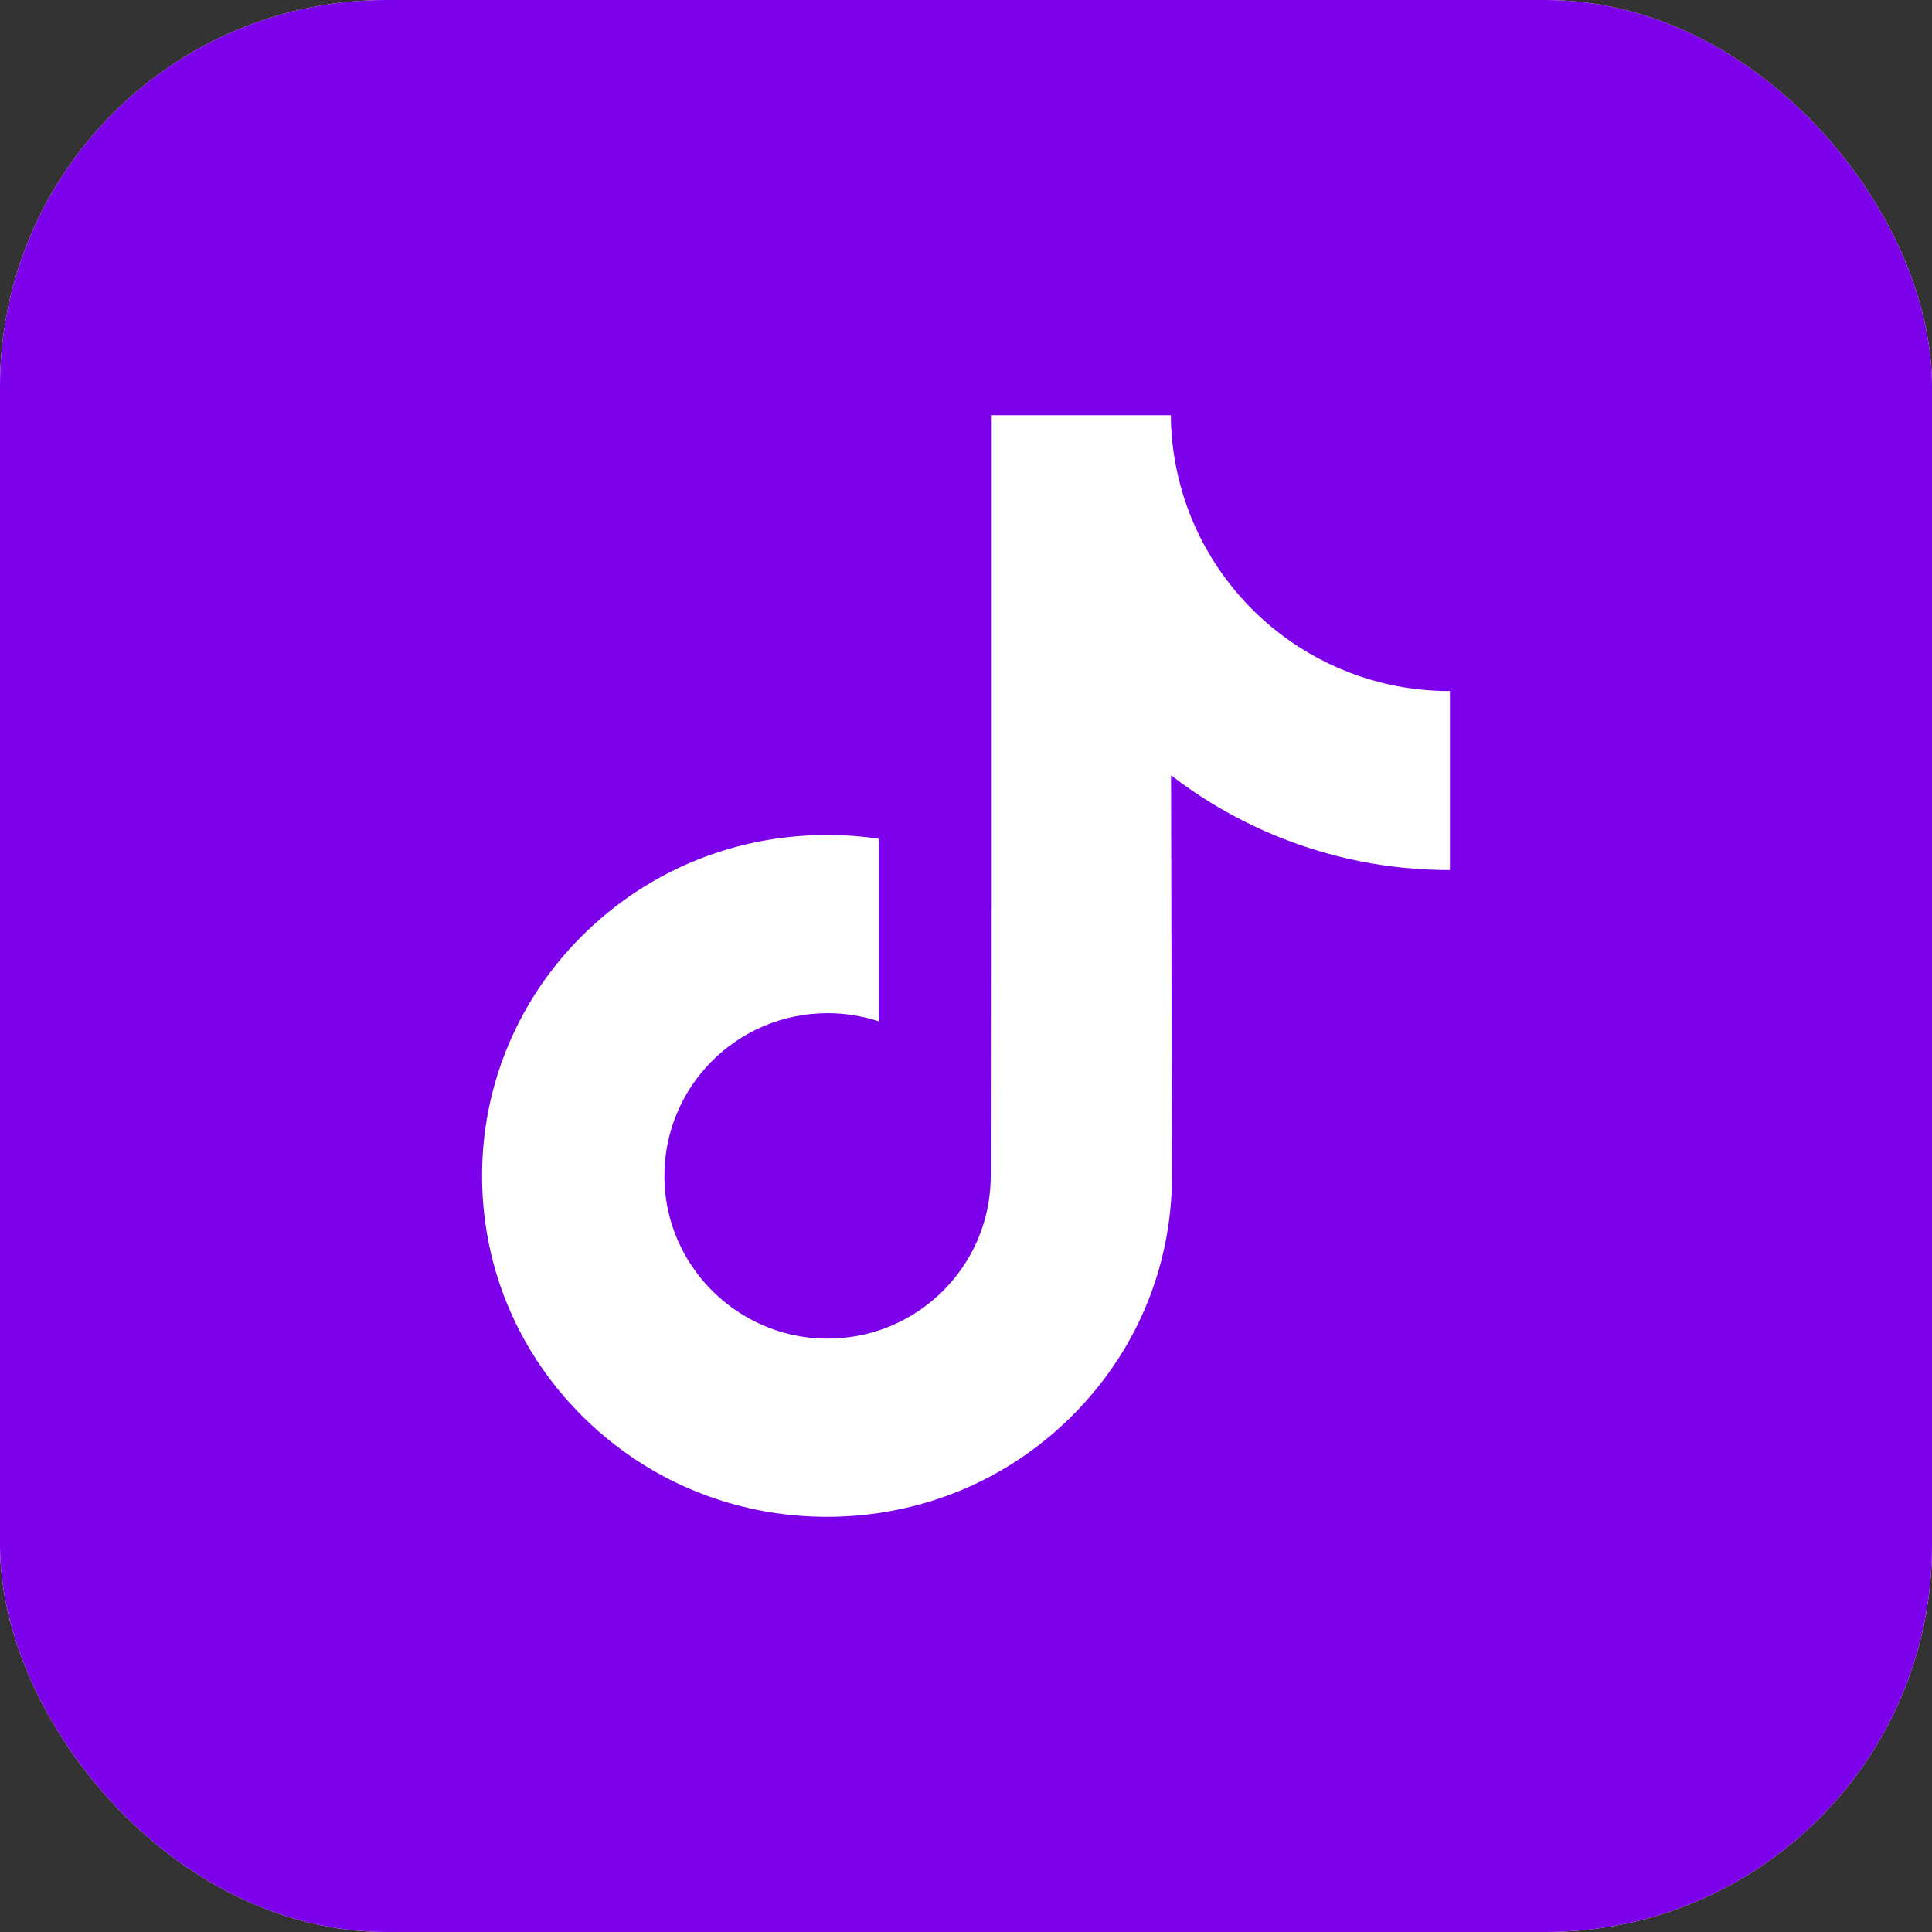 <?xml version="1.0" encoding="UTF-8"?> <svg xmlns="http://www.w3.org/2000/svg" width="75" height="75" viewBox="0 0 75 75" fill="none"><rect x="0" y="0" width="75" height="75" fill="#333333" stroke="none"/> <g clip-path="url(#clip0)"> <rect width="75" height="75" rx="15" fill="white"></rect> <path d="M69.591 0H5.409C2.422 0 0 2.422 0 5.409V69.591C0 72.579 2.422 75 5.409 75H69.591C72.579 75 75 72.579 75 69.591V5.409C75 2.422 72.579 0 69.591 0V0ZM56.286 28.705V33.775C53.895 33.776 51.572 33.308 49.381 32.383C47.973 31.788 46.66 31.022 45.46 30.096L45.496 45.703C45.481 49.217 44.09 52.519 41.574 55.006C39.526 57.031 36.931 58.318 34.119 58.734C33.458 58.832 32.785 58.883 32.105 58.883C29.094 58.883 26.236 57.907 23.898 56.108C23.458 55.769 23.037 55.402 22.636 55.006C19.909 52.311 18.503 48.657 18.74 44.814C18.92 41.889 20.091 39.099 22.044 36.912C24.627 34.019 28.241 32.413 32.105 32.413C32.785 32.413 33.458 32.463 34.119 32.561V34.436V39.651C33.492 39.444 32.823 39.331 32.126 39.331C28.596 39.331 25.74 42.211 25.793 45.744C25.826 48.004 27.061 49.98 28.882 51.069C29.738 51.581 30.722 51.898 31.773 51.956C32.596 52.001 33.387 51.886 34.119 51.645C36.641 50.812 38.46 48.442 38.46 45.648L38.469 35.197V16.117H45.451C45.458 16.809 45.528 17.484 45.659 18.138C46.186 20.786 47.678 23.083 49.755 24.649C51.566 26.015 53.822 26.825 56.266 26.825C56.268 26.825 56.288 26.825 56.286 26.824V28.705H56.286Z" fill="#7C00E9"></path> </g> <defs> <clipPath id="clip0"> <rect width="75" height="75" rx="15" fill="white"></rect> </clipPath> </defs> </svg> 